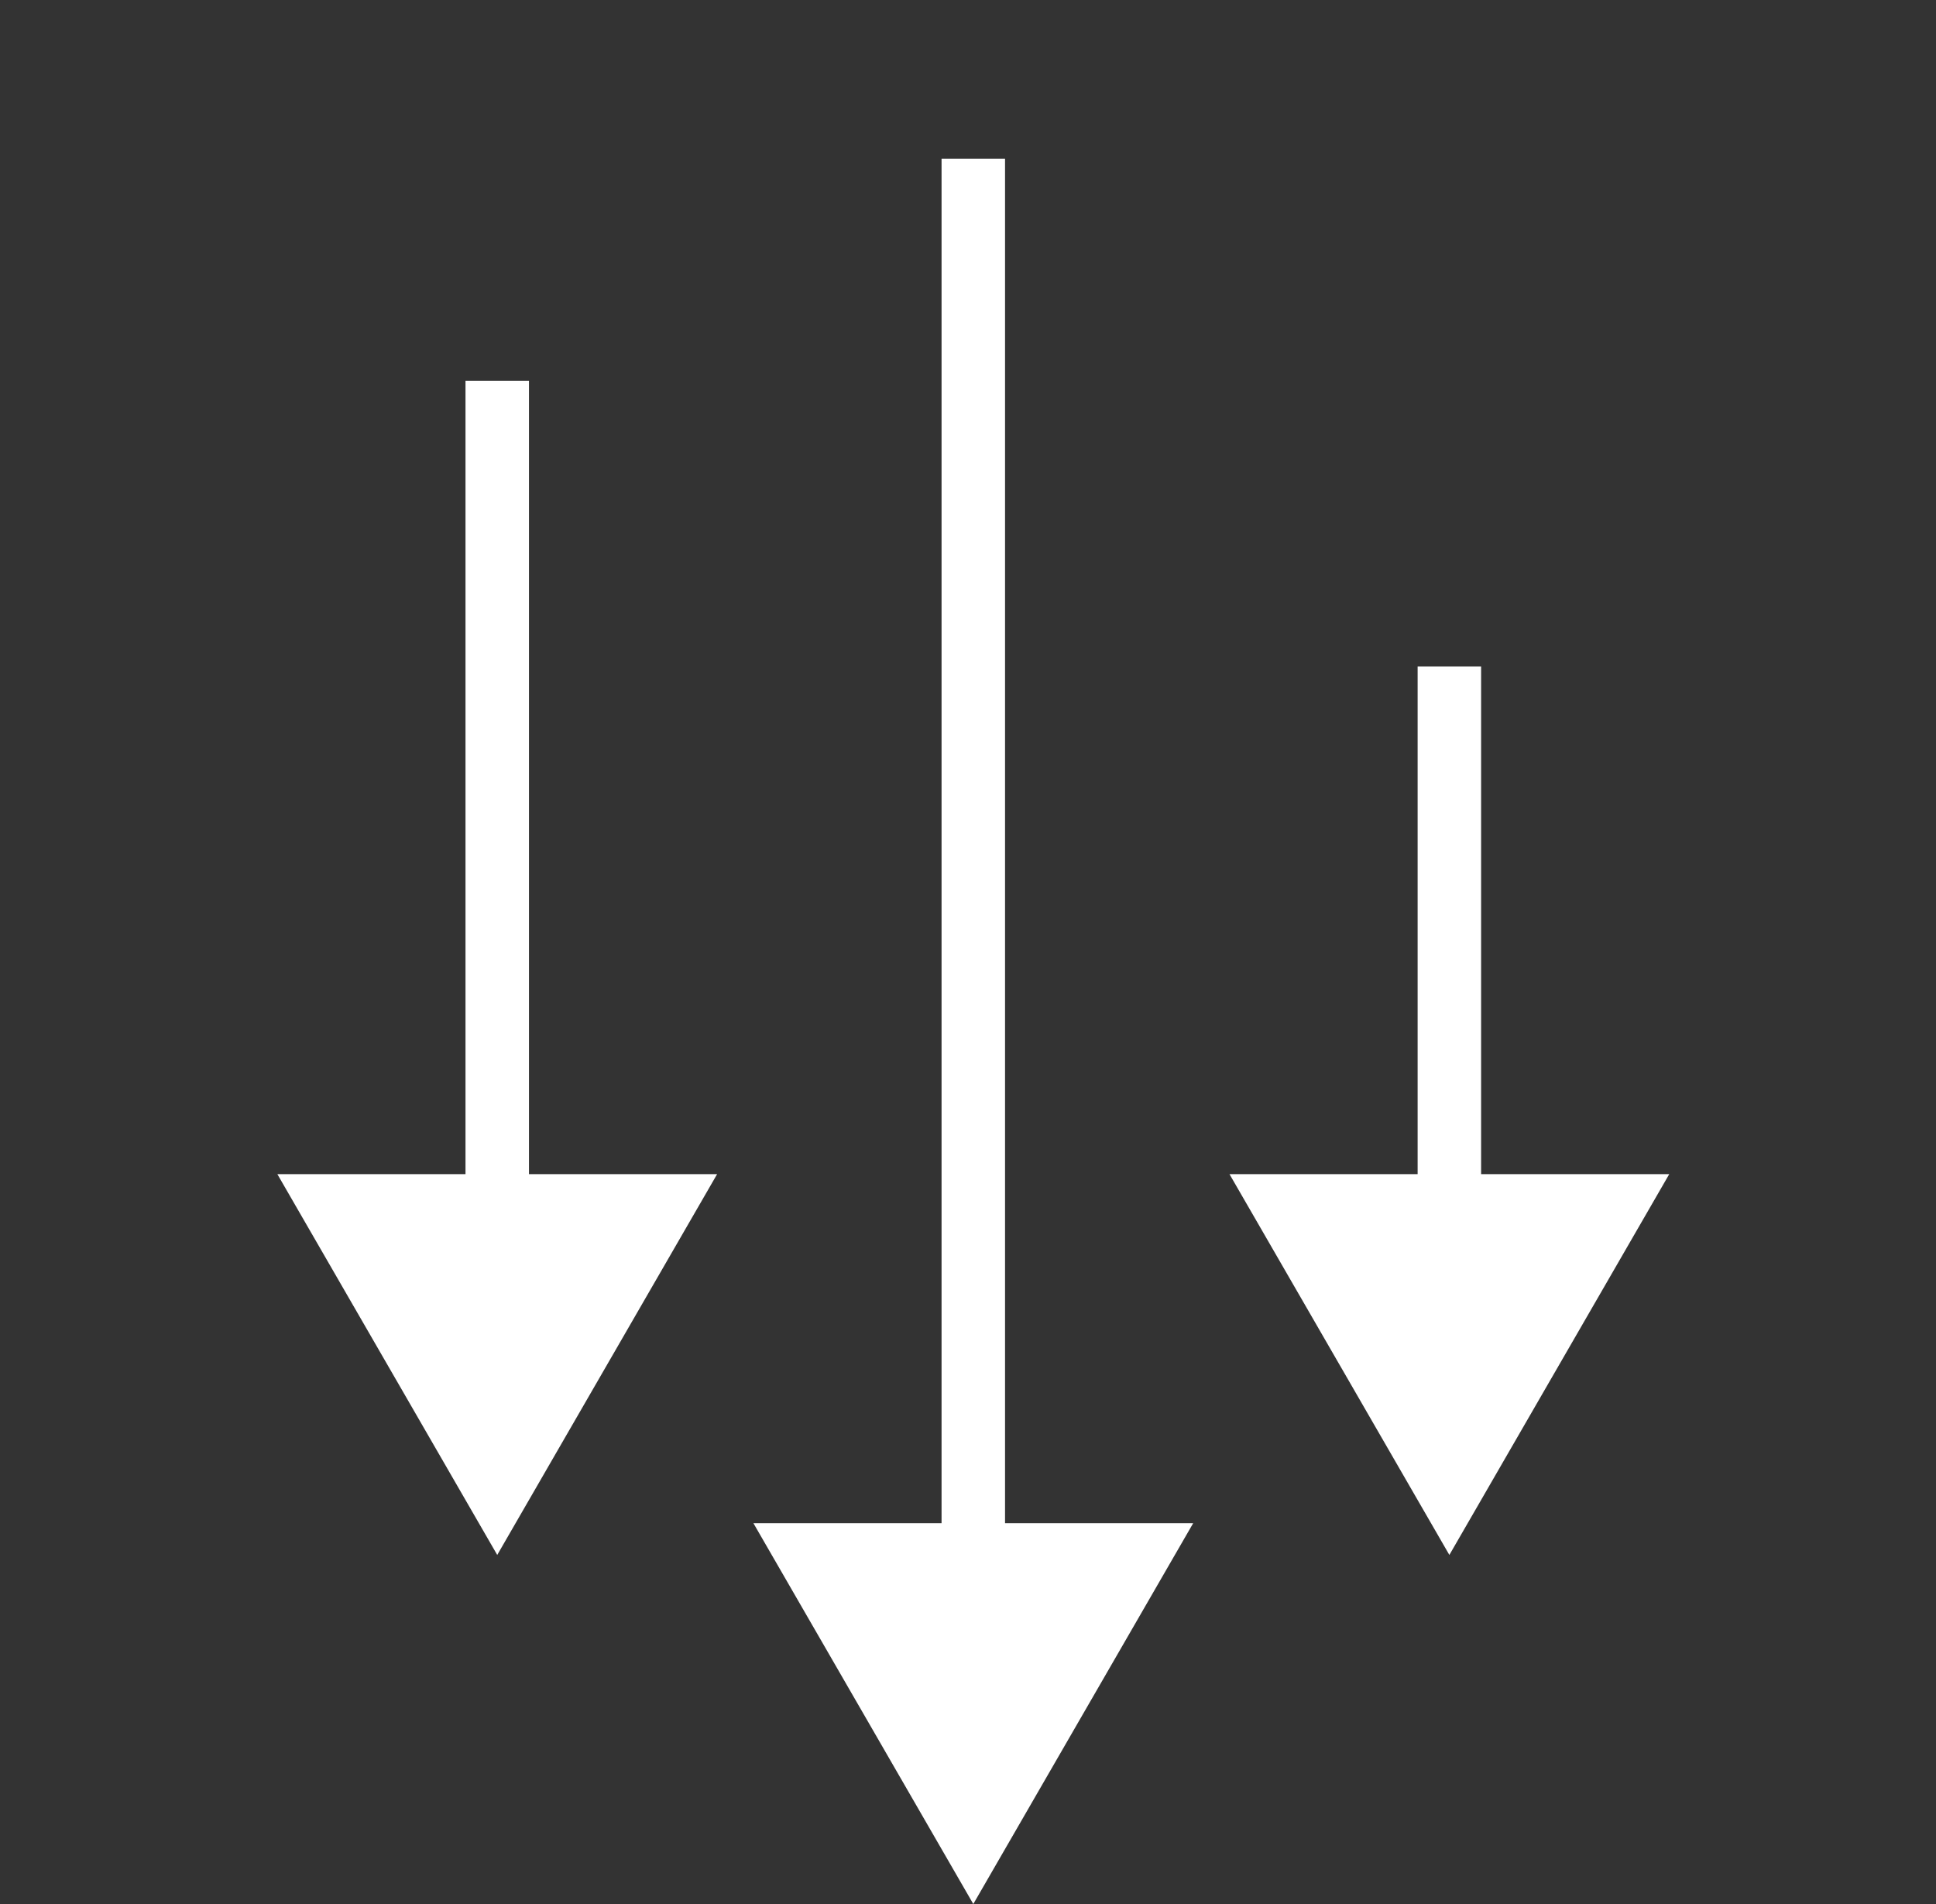 <?xml version="1.0" encoding="UTF-8"?> <svg xmlns="http://www.w3.org/2000/svg" width="61" height="60" viewBox="0 0 61 60" fill="none"><rect x="0" y="0" width="61" height="60" fill="#333333" stroke="none"/> <path d="M30.667 5L30.667 54" stroke="white" stroke-width="2"></path> <path d="M45.667 48L51.441 38L39.894 38L45.667 48ZM44.667 21L44.667 39L46.667 39L46.667 21L44.667 21Z" fill="white"></path> <path d="M15.667 48L21.441 38L9.893 38L15.667 48ZM16.667 39L16.667 12L14.667 12L14.667 39L16.667 39Z" fill="white"></path> <path d="M35.863 49L30.667 58L25.471 49L35.863 49Z" fill="white" stroke="white" stroke-width="2"></path> <path d="M50.863 38L45.667 47L40.471 38L50.863 38Z" fill="white" stroke="white" stroke-width="2"></path> <path d="M20.863 38L15.667 47L10.471 38L20.863 38Z" fill="white" stroke="white" stroke-width="2"></path> </svg> 